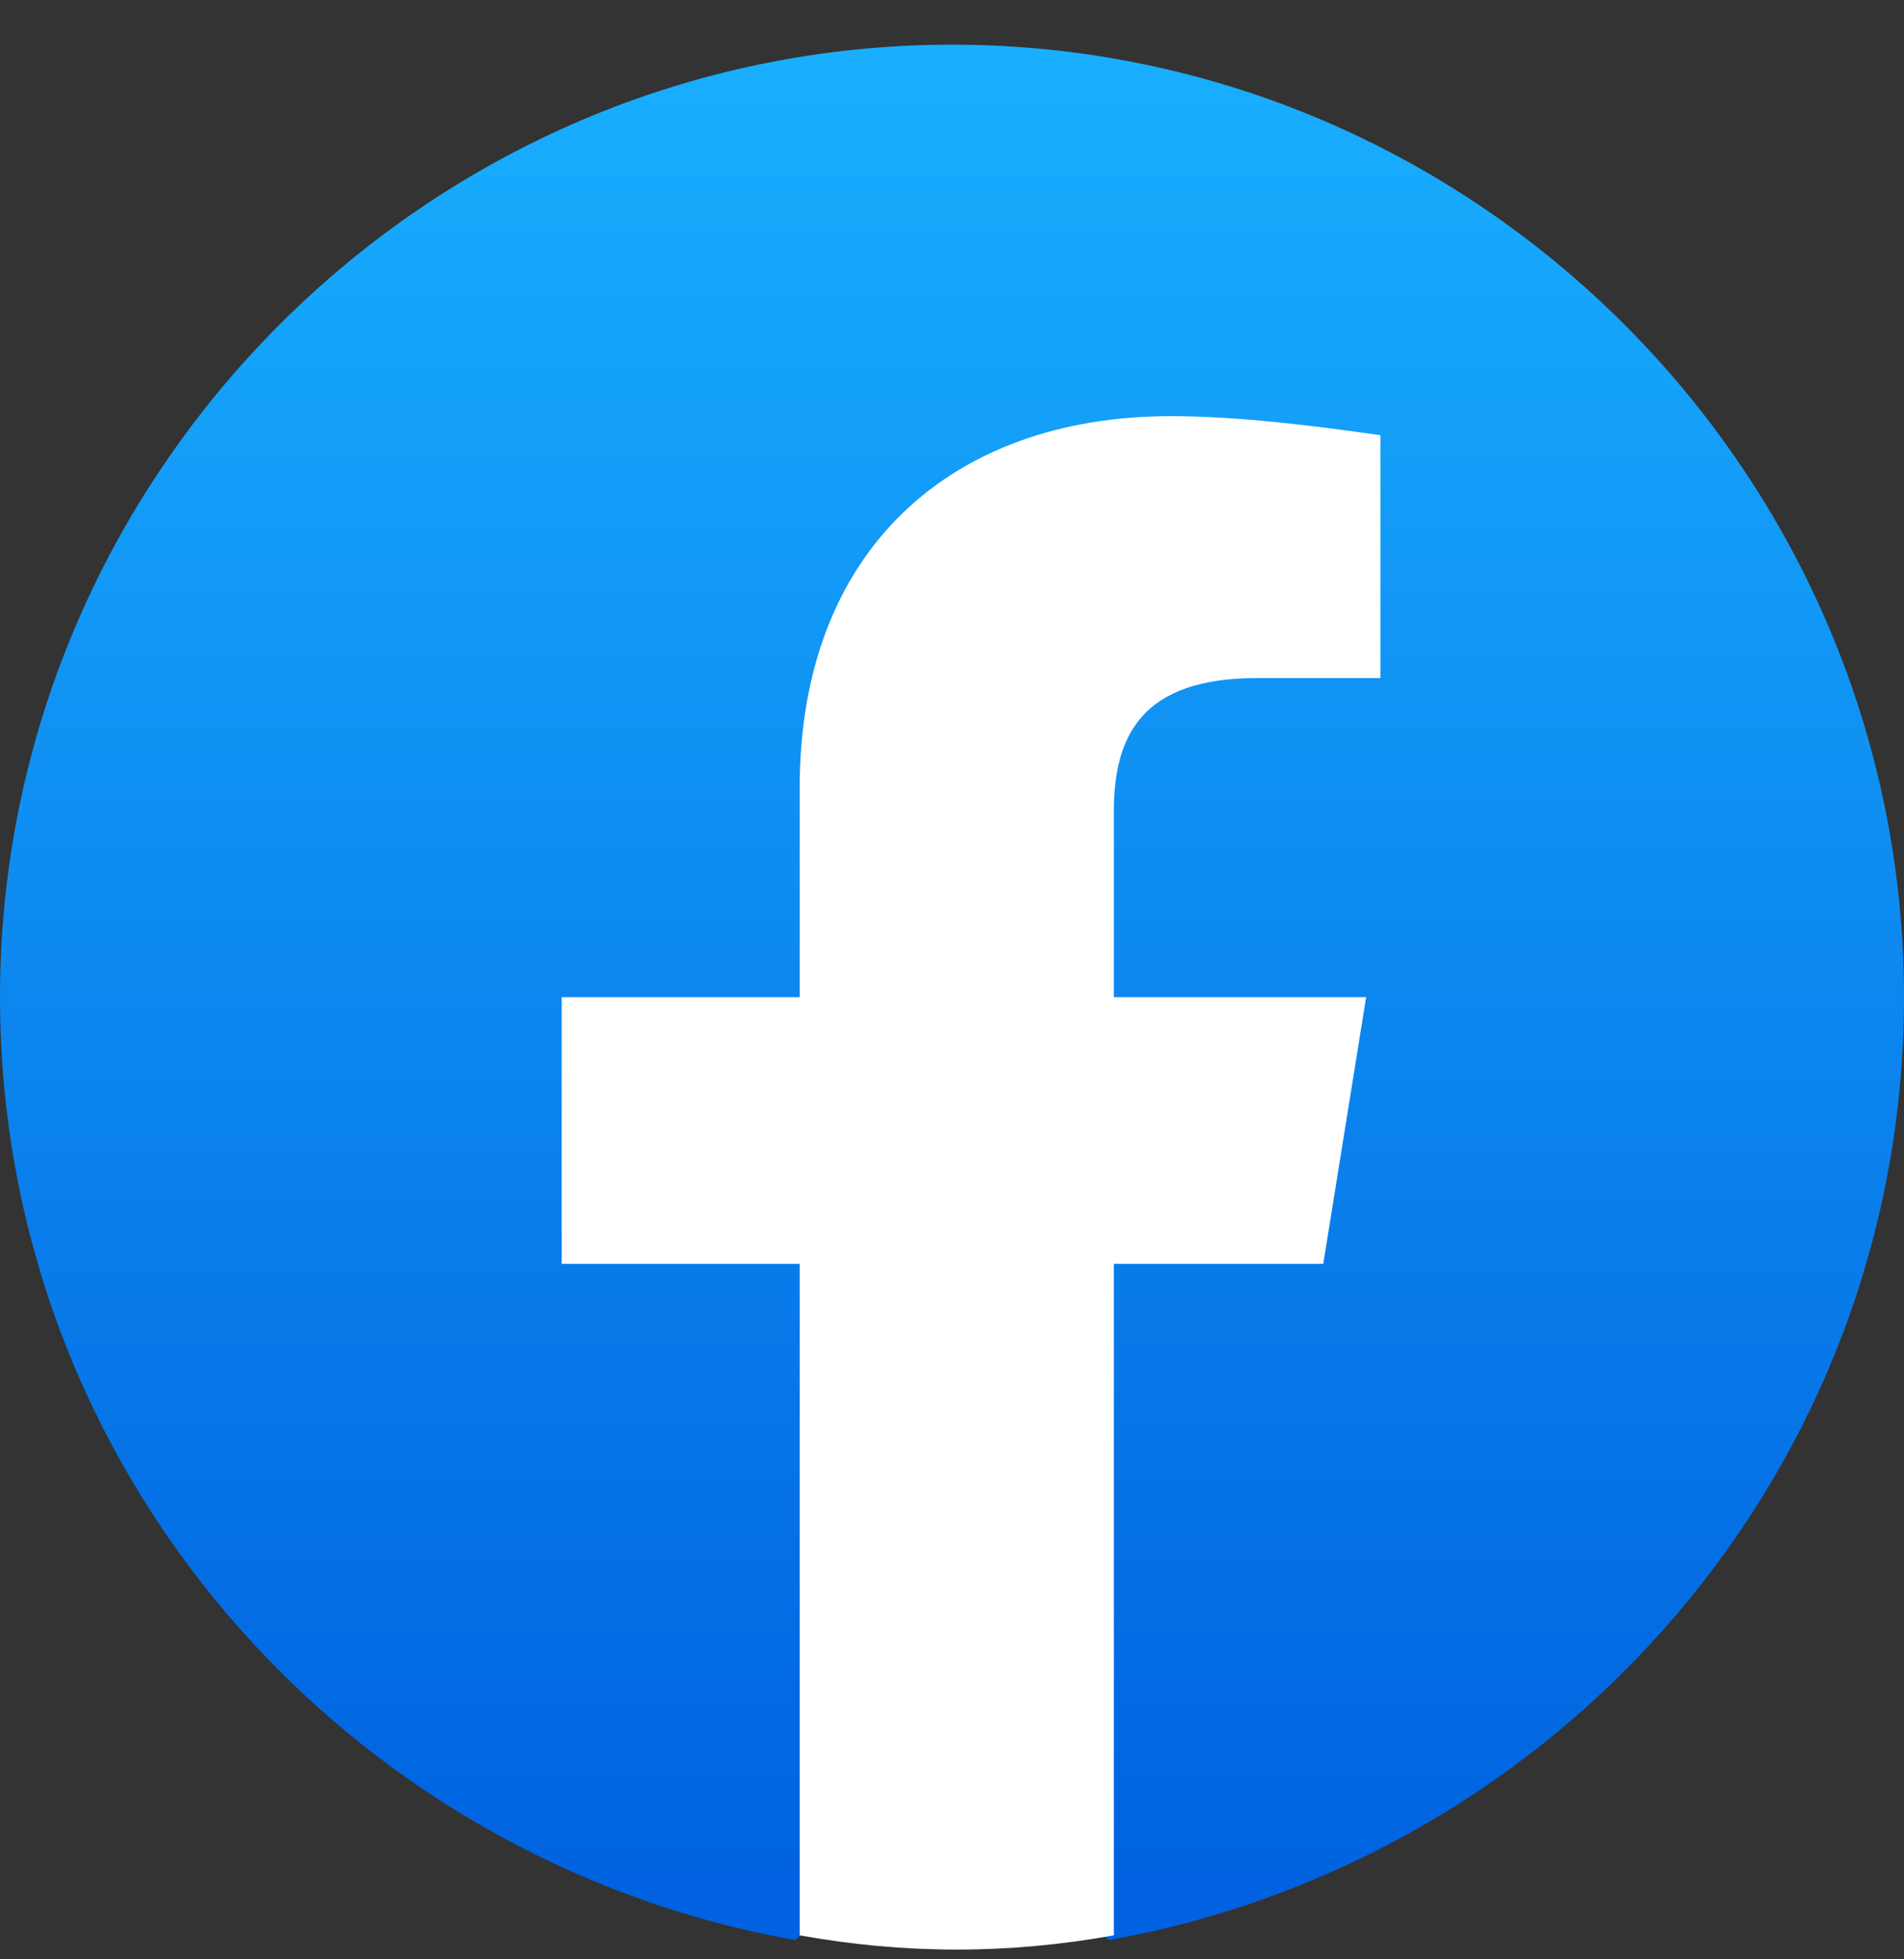 <svg width="35" height="36" viewBox="0 0 35 36" fill="none" xmlns="http://www.w3.org/2000/svg">
<rect x="0" y="0" width="35" height="36" fill="#333333" stroke="none"/>
<path d="M14.613 35.646C6.3 34.158 0 26.983 0 18.321C0 8.696 7.875 0.821 17.5 0.821C27.125 0.821 35 8.696 35 18.321C35 26.983 28.7 34.158 20.387 35.646L19.425 34.858H15.575L14.613 35.646Z" fill="url(#paint0_linear_648_3533)"/>
<path d="M24.325 23.221L25.113 18.321H20.475V14.909C20.475 13.508 21 12.459 23.1 12.459H25.375V7.996C24.15 7.821 22.75 7.646 21.525 7.646C17.5 7.646 14.7 10.096 14.7 14.471V18.321H10.325V23.221H14.7V35.559C15.663 35.733 16.625 35.821 17.588 35.821C18.55 35.821 19.513 35.733 20.475 35.559V23.221H24.325Z" fill="white"/>
<defs>
<linearGradient id="paint0_linear_648_3533" x1="17.501" y1="34.604" x2="17.501" y2="0.814" gradientUnits="userSpaceOnUse">
<stop stop-color="#0062E0"/>
<stop offset="1" stop-color="#19AFFF"/>
</linearGradient>
</defs>
</svg>
